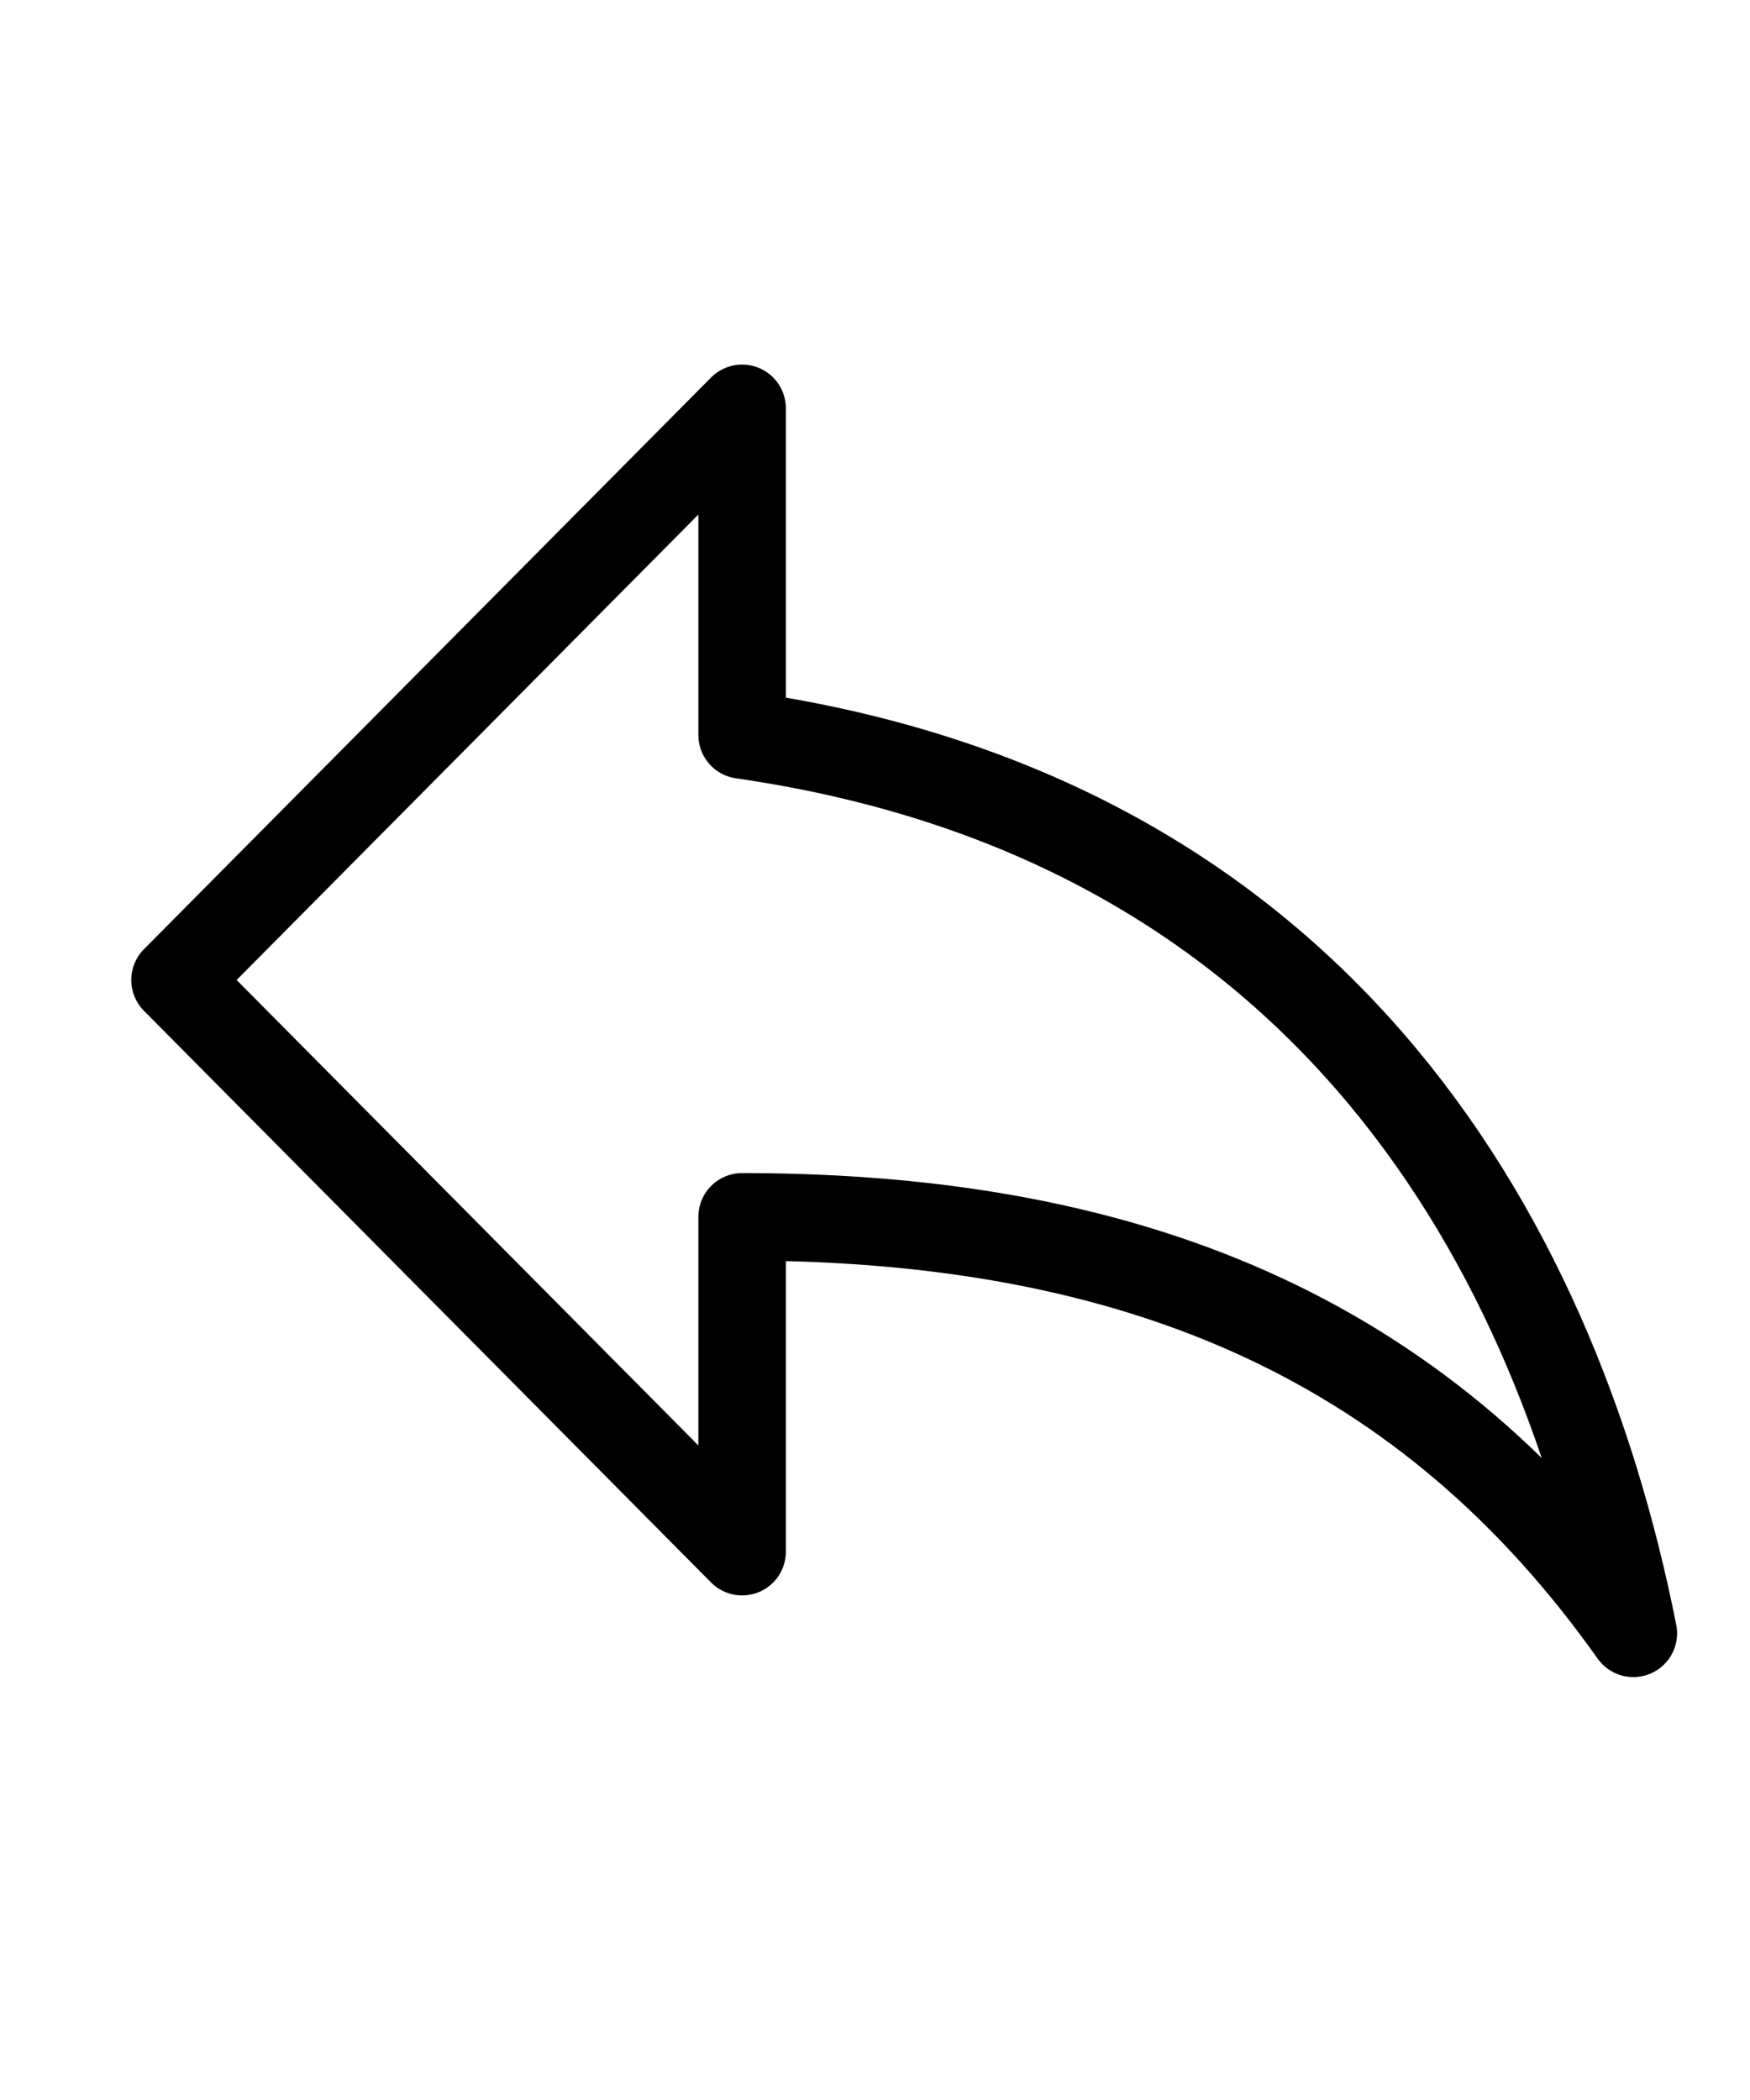 <?xml version="1.0" encoding="UTF-8"?>
<svg width="30px" height="36px" viewBox="0 0 30 36" version="1.1" xmlns="http://www.w3.org/2000/svg" xmlns:xlink="http://www.w3.org/1999/xlink">
    <!-- Generator: Sketch 53.2 (72643) - https://sketchapp.com -->
    <title>icon-06</title>
    <desc>Created with Sketch.</desc>
    <g id="0-0首頁其他" stroke="none" stroke-width="1" fill="none" fill-rule="evenodd" stroke-linecap="round" stroke-linejoin="round">
        <g id="元件頁" transform="translate(-441, -1142)" fill-rule="nonzero" stroke="#000000" stroke-width="1.5">
            <g id="Group-Copy-9" transform="translate(441, 1142)">
                <g id="icon/回上一頁">
                    <path d="M12.722,12.6 L12.722,7 L3,16.8 L12.722,26.6 L12.722,20.86 C19.667,20.86 24.528,23.1 28,28 C26.611,21 22.444,14 12.722,12.6 Z" id="Path"></path>
                </g>
            </g>
        </g>
    </g>
</svg>